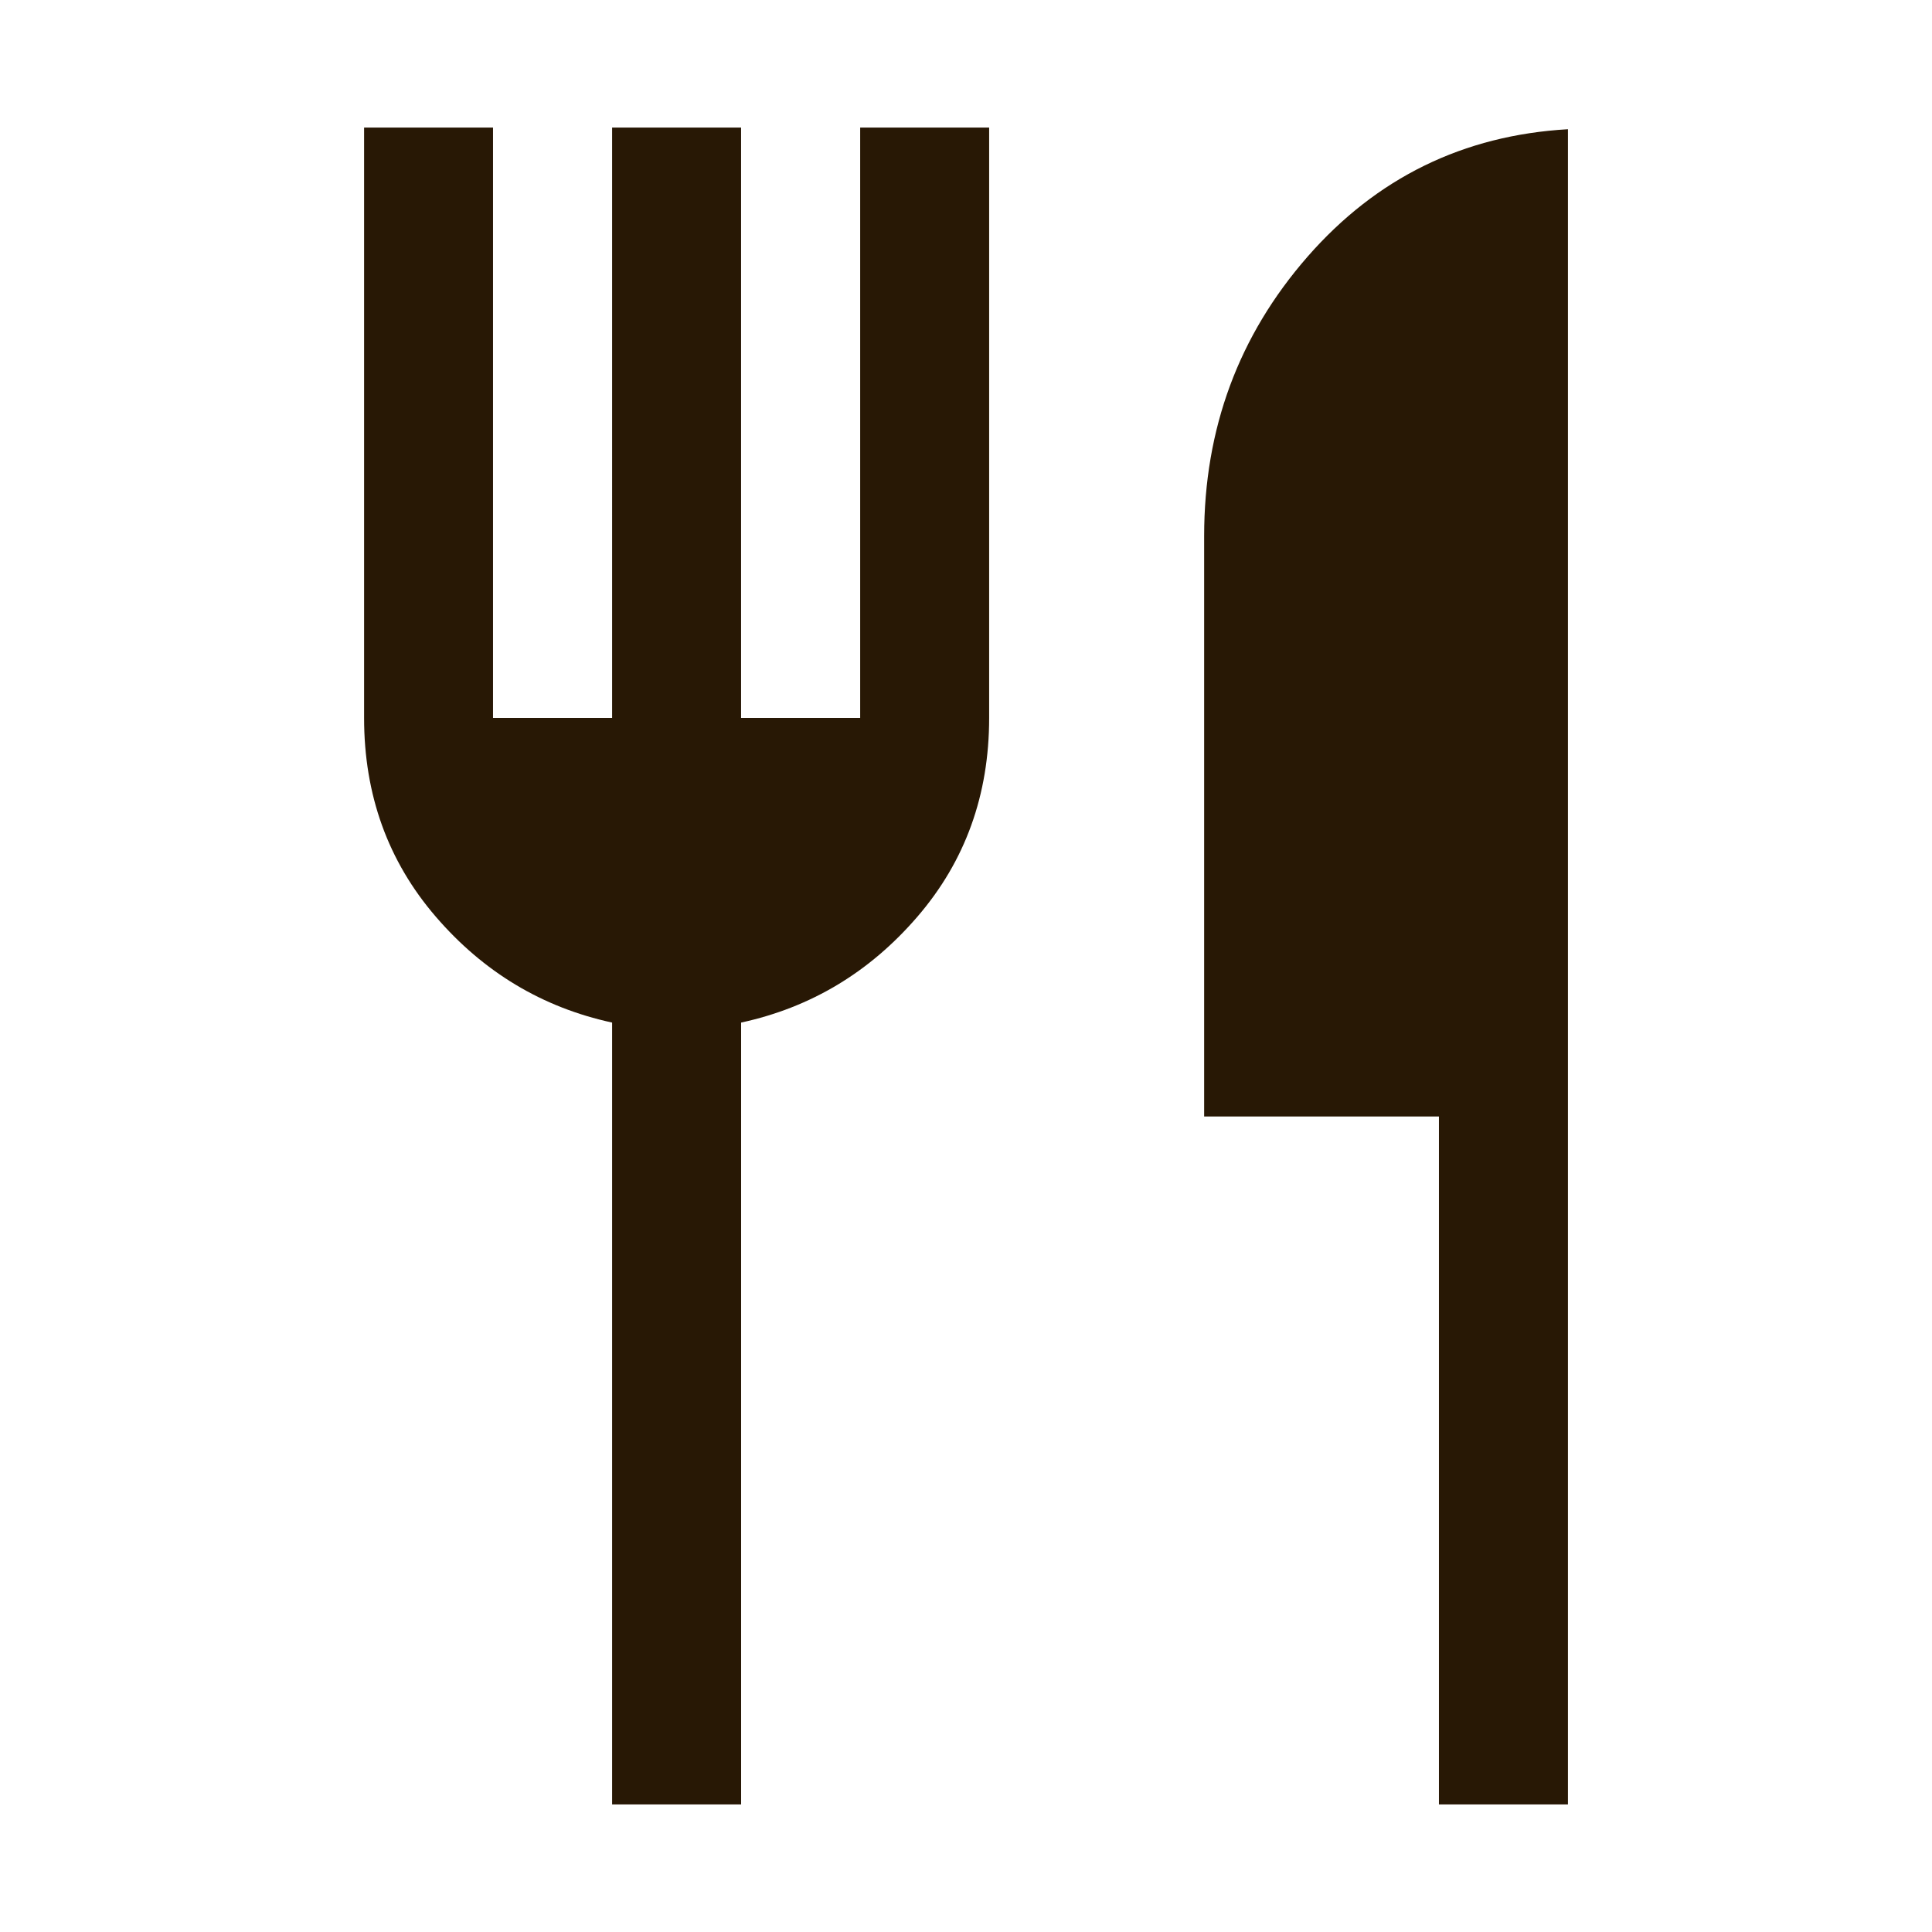 <?xml version="1.0" encoding="UTF-8"?> <svg xmlns="http://www.w3.org/2000/svg" width="53" height="53" viewBox="0 0 53 53" fill="none"><path d="M16.792 49.5V28.052c-1.914-.415-3.527-1.383-4.838-2.906-1.311-1.523-1.966-3.34-1.966-5.45V3.5h3.537v16.195h3.267V3.5h3.538v16.195h3.267V3.5h3.538v16.195c0 2.111-.655 3.928-1.966 5.45-1.311 1.524-2.924 2.492-4.838 2.907V49.5h-3.539zm22.682 0V30.628h-6.441V14.705c0-2.945.946-5.5 2.837-7.664 1.892-2.164 4.273-3.33 7.143-3.496V49.5h-3.539z" fill="#281805"></path></svg> 